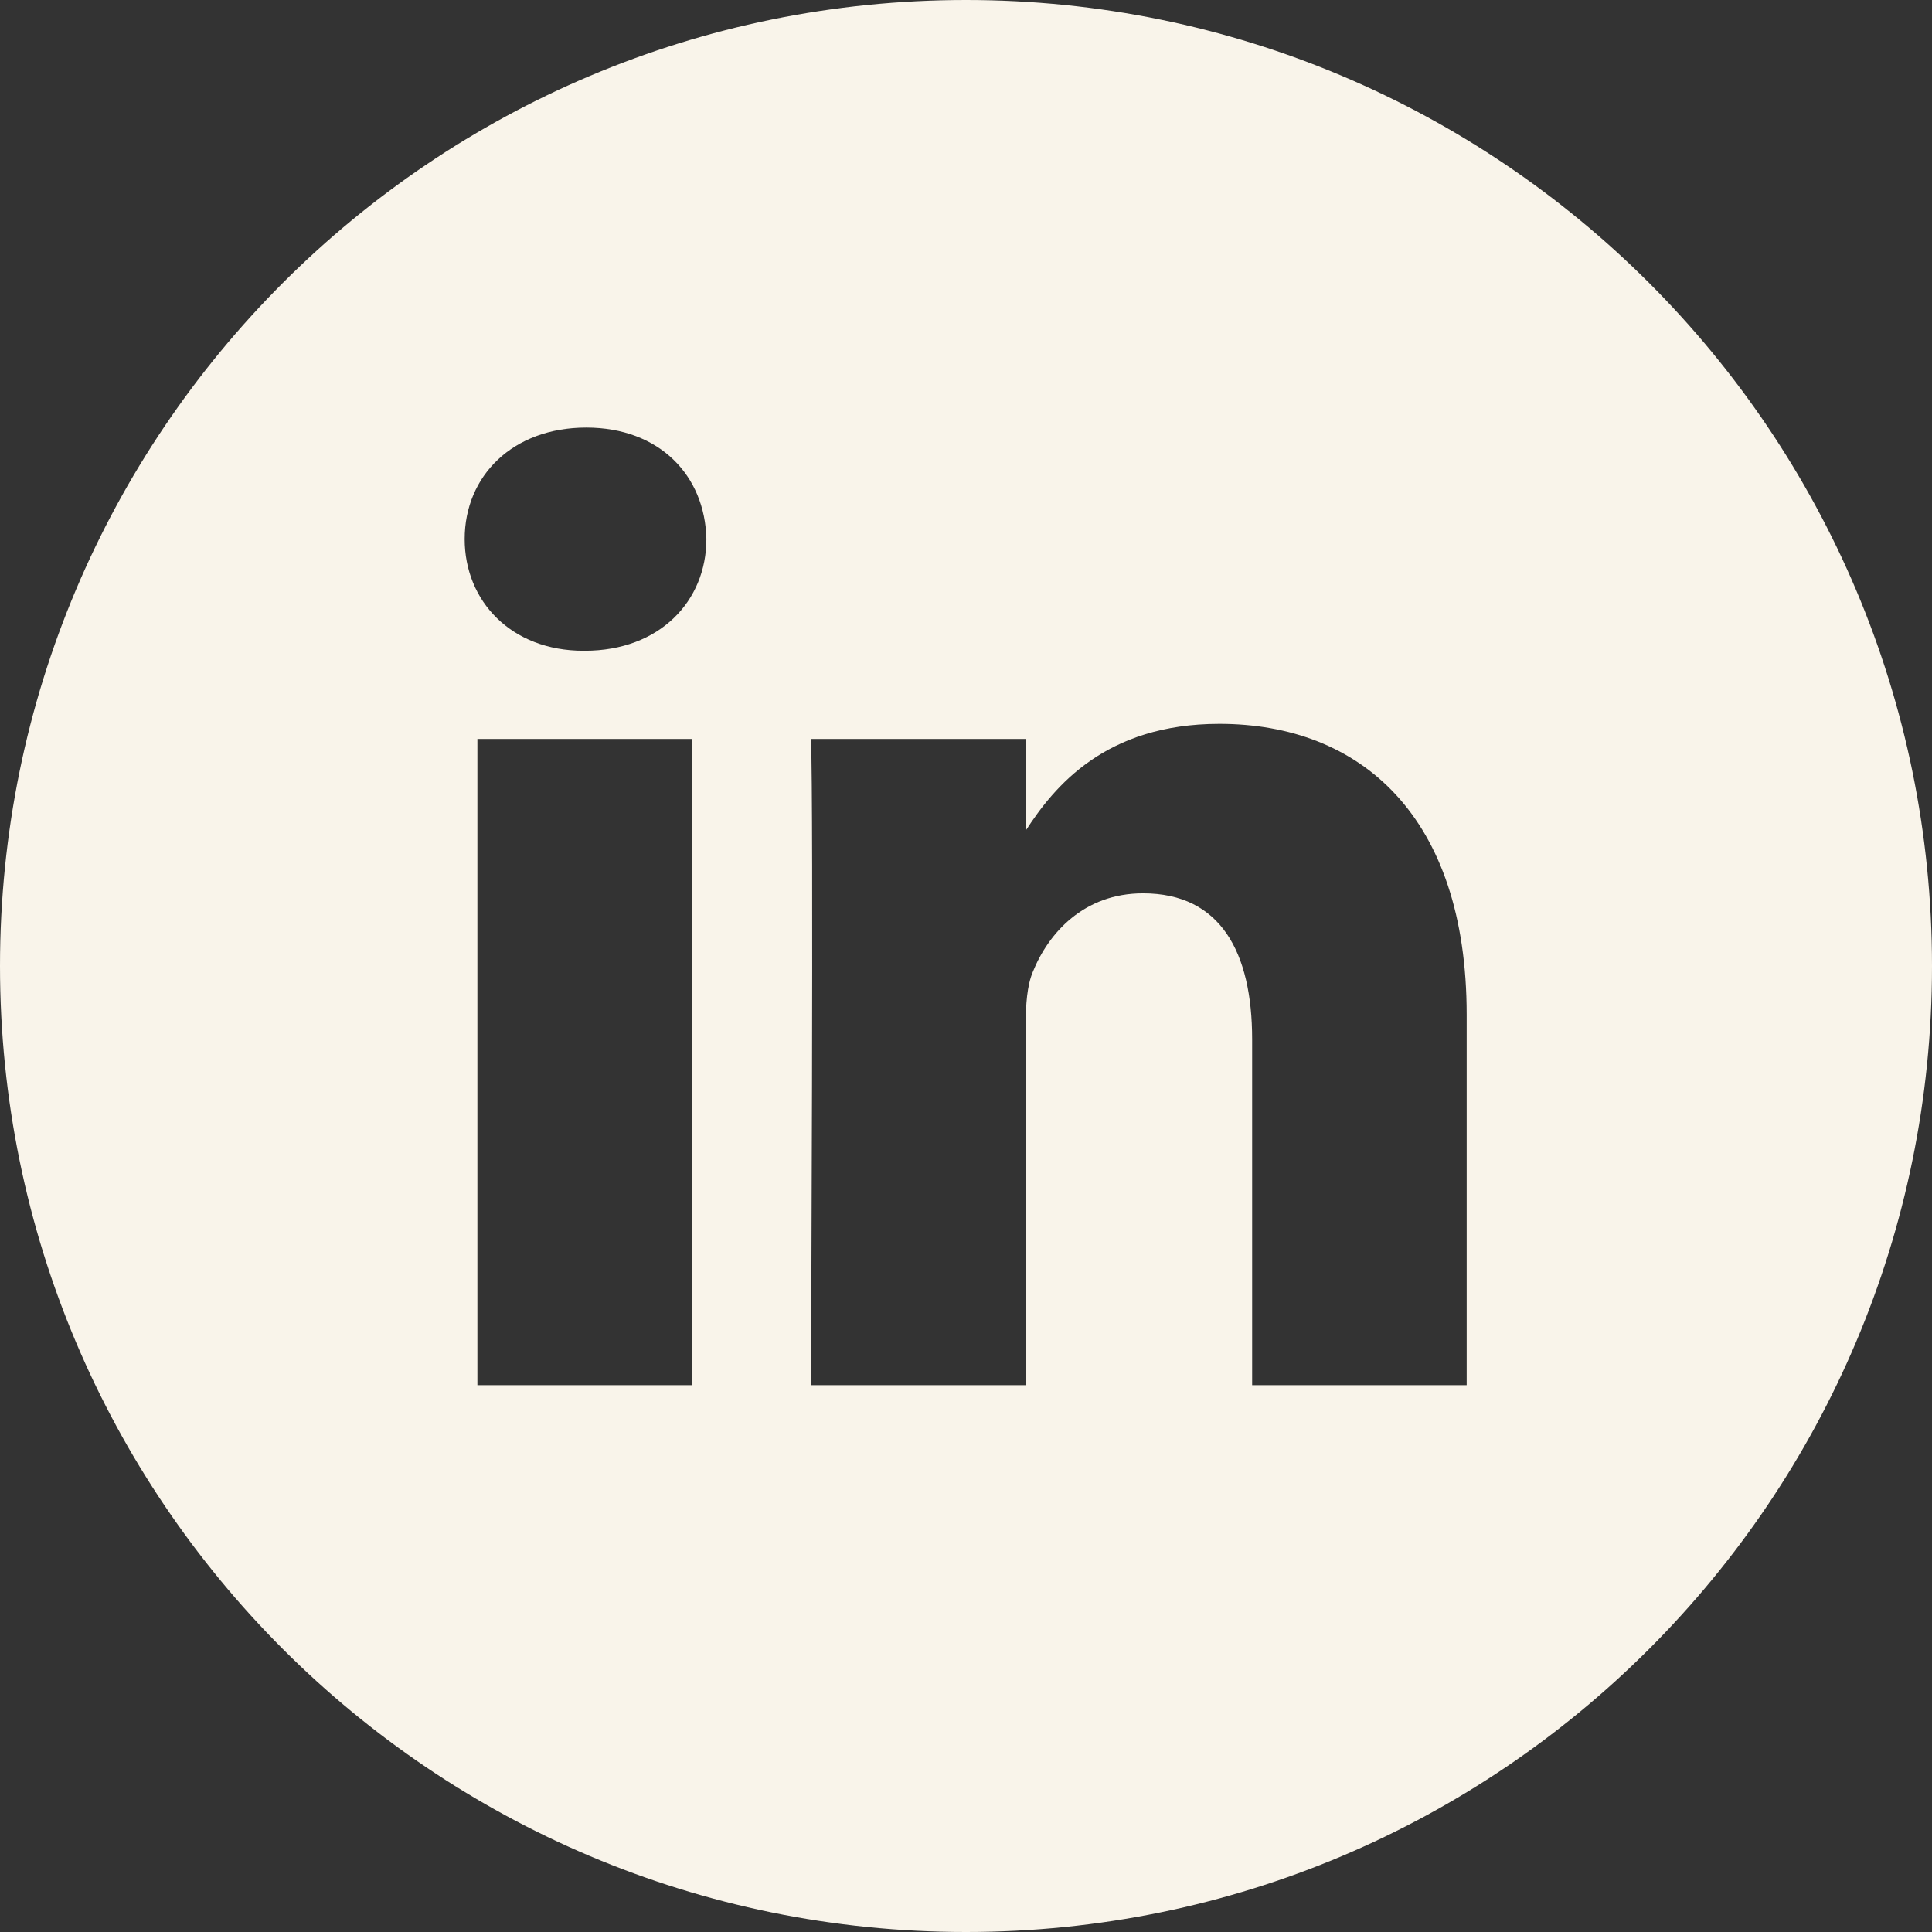 <?xml version="1.0" encoding="utf-8"?>
<!-- Generator: Adobe Illustrator 28.1.0, SVG Export Plug-In . SVG Version: 6.00 Build 0)  -->
<svg version="1.1" id="Layer_1" xmlns="http://www.w3.org/2000/svg" xmlns:xlink="http://www.w3.org/1999/xlink" x="0px" y="0px"
	 viewBox="0 0 896 896" style="enable-background:new 0 0 896 896;" xml:space="preserve">
<rect x="0" y="0" width="896" height="896" fill="#333333" stroke="none"/>
<style type="text/css">
	.st0{fill:#F9F4EA;}
</style>
<path class="st0" d="M321,642.4V342.7h-99.6v299.7L321,642.4L321,642.4z M271.2,301.8c34.7,0,56.4-23,56.4-51.8
	c-0.6-29.4-21.7-51.7-55.7-51.7c-34.1,0-56.4,22.4-56.4,51.7c0,28.8,21.6,51.8,55.1,51.8L271.2,301.8z M680.2,642.4V470.6
	c0-92.1-49.2-134.9-114.7-134.9c-52.9,0-76.6,29.1-89.8,49.5v-42.5h-99.6c1.3,28.2,0,299.7,0,299.7h99.6V475c0-9,0.6-17.9,3.3-24.3
	c7.2-17.9,23.6-36.4,51.1-36.4c36.1,0,50.6,27.5,50.6,67.7v160.4L680.2,642.4L680.2,642.4z M448,0c247.4,0,448,200.5,448,448
	c0,247.4-200.6,448-448,448C200.5,896,0,695.4,0,448C0,200.5,200.5,0,448,0z"/>
</svg>
